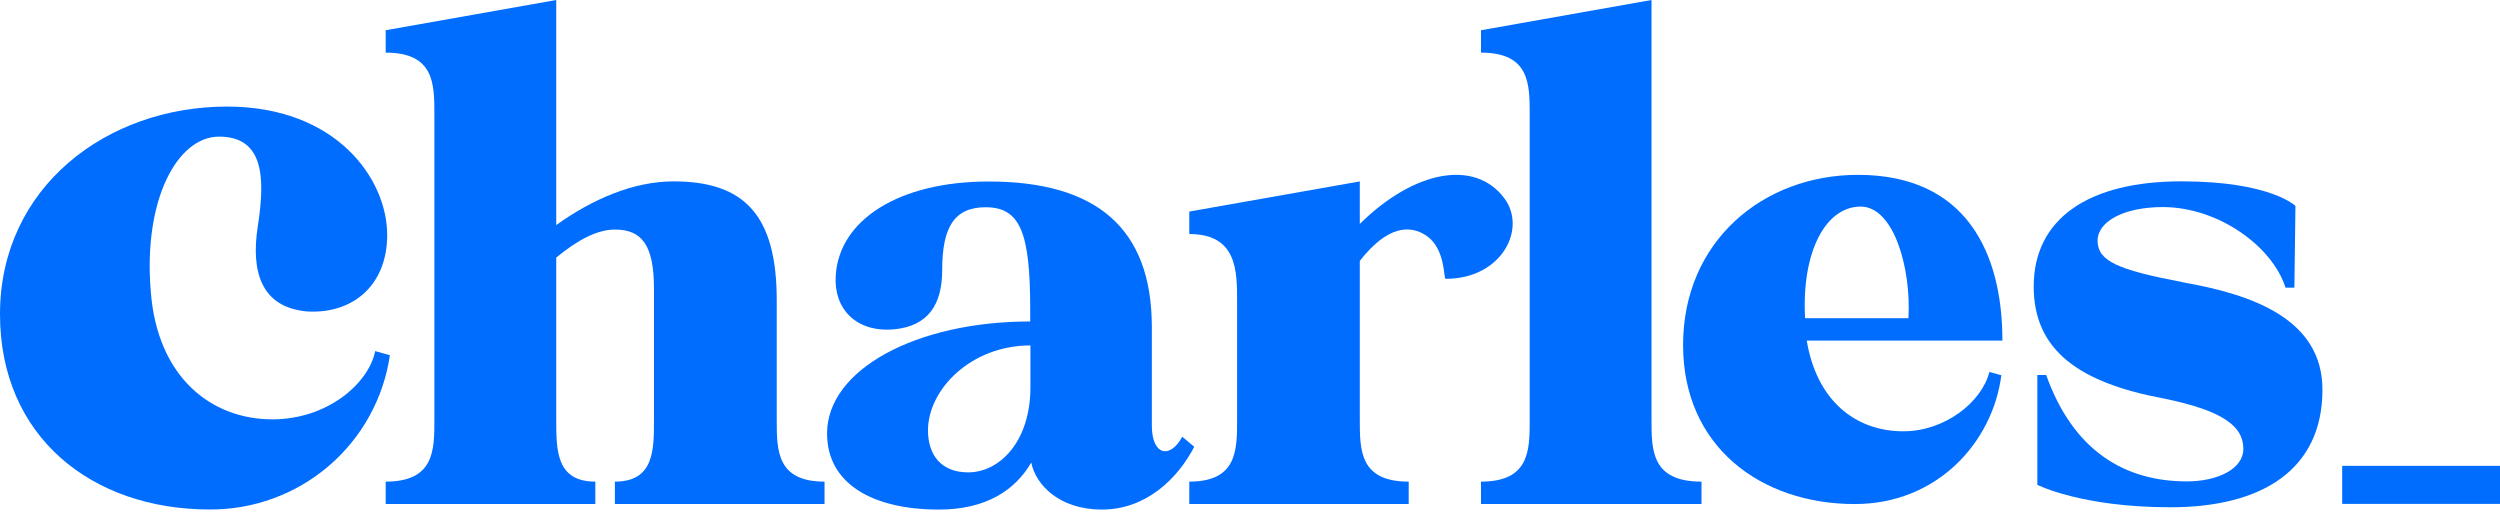 <svg xmlns="http://www.w3.org/2000/svg" xmlns:svg="http://www.w3.org/2000/svg" width="211" height="44" viewBox="0 0 211 44" fill="none" id="svg18"><defs id="defs22"></defs><path d="M19.158 8.995C9.015 8.995 0 15.795 0 26.517C0 36.892 7.775 43 17.694 43C21.381 43.024 24.952 41.719 27.748 39.326C30.544 36.933 32.377 33.613 32.907 29.98L31.667 29.634C31.102 32.394 27.609 35.393 22.988 35.393C17.806 35.393 13.296 31.818 12.732 24.671C12.056 16.833 14.989 11.532 18.482 11.532C22.218 11.532 22.424 14.88 21.751 19.14C21.187 22.826 21.975 25.94 25.921 26.286C29.75 26.517 32.679 24.095 32.679 19.832C32.679 15.103 28.394 8.995 19.158 8.995Z" fill="#006DFF" id="path2"></path><path d="M46.947 0L32.552 2.552V4.442C36.662 4.442 36.662 7.087 36.662 9.65V35.441C36.662 37.993 36.662 40.649 32.552 40.649V42.539H50.246V40.649C46.947 40.649 46.947 38.004 46.947 35.441V21.736C48.781 20.226 50.429 19.374 51.897 19.374C54.187 19.374 55.196 20.698 55.196 24.381V35.441C55.196 37.993 55.196 40.649 51.897 40.649V42.539H69.591V40.649C65.556 40.649 65.556 38.004 65.556 35.441V25.326C65.556 18.146 62.806 15.308 56.847 15.308C53.455 15.308 49.973 16.822 46.947 18.995V0Z" fill="#006DFF" id="path4"></path><path d="M86.967 32.696C86.967 37.234 84.397 39.868 81.711 39.868C79.372 39.868 78.322 38.324 78.322 36.326C78.322 32.878 81.942 29.154 86.967 29.154V32.696ZM100.791 37.707L99.782 36.858C98.773 38.748 97.215 38.465 97.215 35.913V27.596C97.215 19.184 92.448 15.319 83.463 15.319C75.763 15.319 70.813 18.627 70.536 23.258C70.353 25.996 72.188 28.094 75.487 27.793C78.33 27.51 79.522 25.713 79.522 22.785C79.522 19.192 80.53 17.492 83.19 17.492C86.123 17.492 86.949 19.664 86.949 26.093V27.131C77.321 27.131 69.804 31.197 69.804 36.583C69.804 40.835 73.656 43.008 79.249 43.008C83.19 43.008 85.663 41.401 87.038 39.038C87.412 40.928 89.422 43.008 92.997 43.008C96.756 43.008 99.416 40.363 100.791 37.714" fill="#006DFF" id="path6"></path><path d="M114.767 15.312L100.376 17.856V19.753C104.411 19.753 104.411 22.871 104.411 25.423V35.441C104.411 37.993 104.411 40.649 100.376 40.649V42.539H118.895V40.649C114.767 40.649 114.767 38.004 114.767 35.441V22.019C117.061 19.091 118.985 18.901 120.453 19.939C122.011 21.055 121.828 23.533 122.011 23.533C126.779 23.533 128.886 19.281 126.962 16.729C124.485 13.418 119.351 14.367 114.767 18.901V15.312Z" fill="#006DFF" id="path8"></path><path d="M139.388 0L124.996 2.552V4.442C129.106 4.442 129.106 7.087 129.106 9.65V35.441C129.106 37.993 129.106 40.649 124.996 40.649V42.539H143.606V40.649C139.388 40.649 139.388 38.004 139.388 35.441V0Z" fill="#006DFF" id="path10"></path><path d="M184.187 23.808C178.687 22.767 177.036 22.011 177.036 20.311C177.036 18.704 179.236 17.477 182.539 17.477C187.213 17.477 191.797 20.784 192.899 24.281H193.646L193.736 17.38C193.736 17.38 191.629 15.304 184.112 15.304C176.318 15.304 171.645 18.422 171.645 24.188C171.645 29.574 175.493 32.312 182.644 33.637C187.687 34.675 189.339 35.999 189.339 37.889C189.339 39.592 187.138 40.63 184.571 40.63C179.341 40.63 174.992 38.075 172.698 31.65H171.951V40.92C171.951 40.92 175.661 42.814 183.182 42.814C190.971 42.814 196.015 39.603 196.015 32.893C196.015 26.941 190.145 24.857 184.187 23.819" fill="#006DFF" id="path12"></path><path d="M161.072 26.855H152.348C152.042 21.275 154.074 17.436 157.037 17.436C159.857 17.436 161.315 22.681 161.072 26.855ZM169.003 28.745C169.003 21.372 165.977 14.757 156.809 14.757C148.836 14.757 142.052 20.337 142.052 29.12C142.052 37.721 148.653 42.542 156.536 42.542C163.504 42.542 168.178 37.334 168.914 31.672L167.905 31.39C167.262 33.942 164.146 36.401 160.649 36.401C156.54 36.401 153.316 33.752 152.49 28.745H169.003Z" fill="#006DFF" id="path14"></path><path d="M211 39.317H197.681V42.528H211V39.317Z" fill="#006DFF" id="path16"></path></svg>